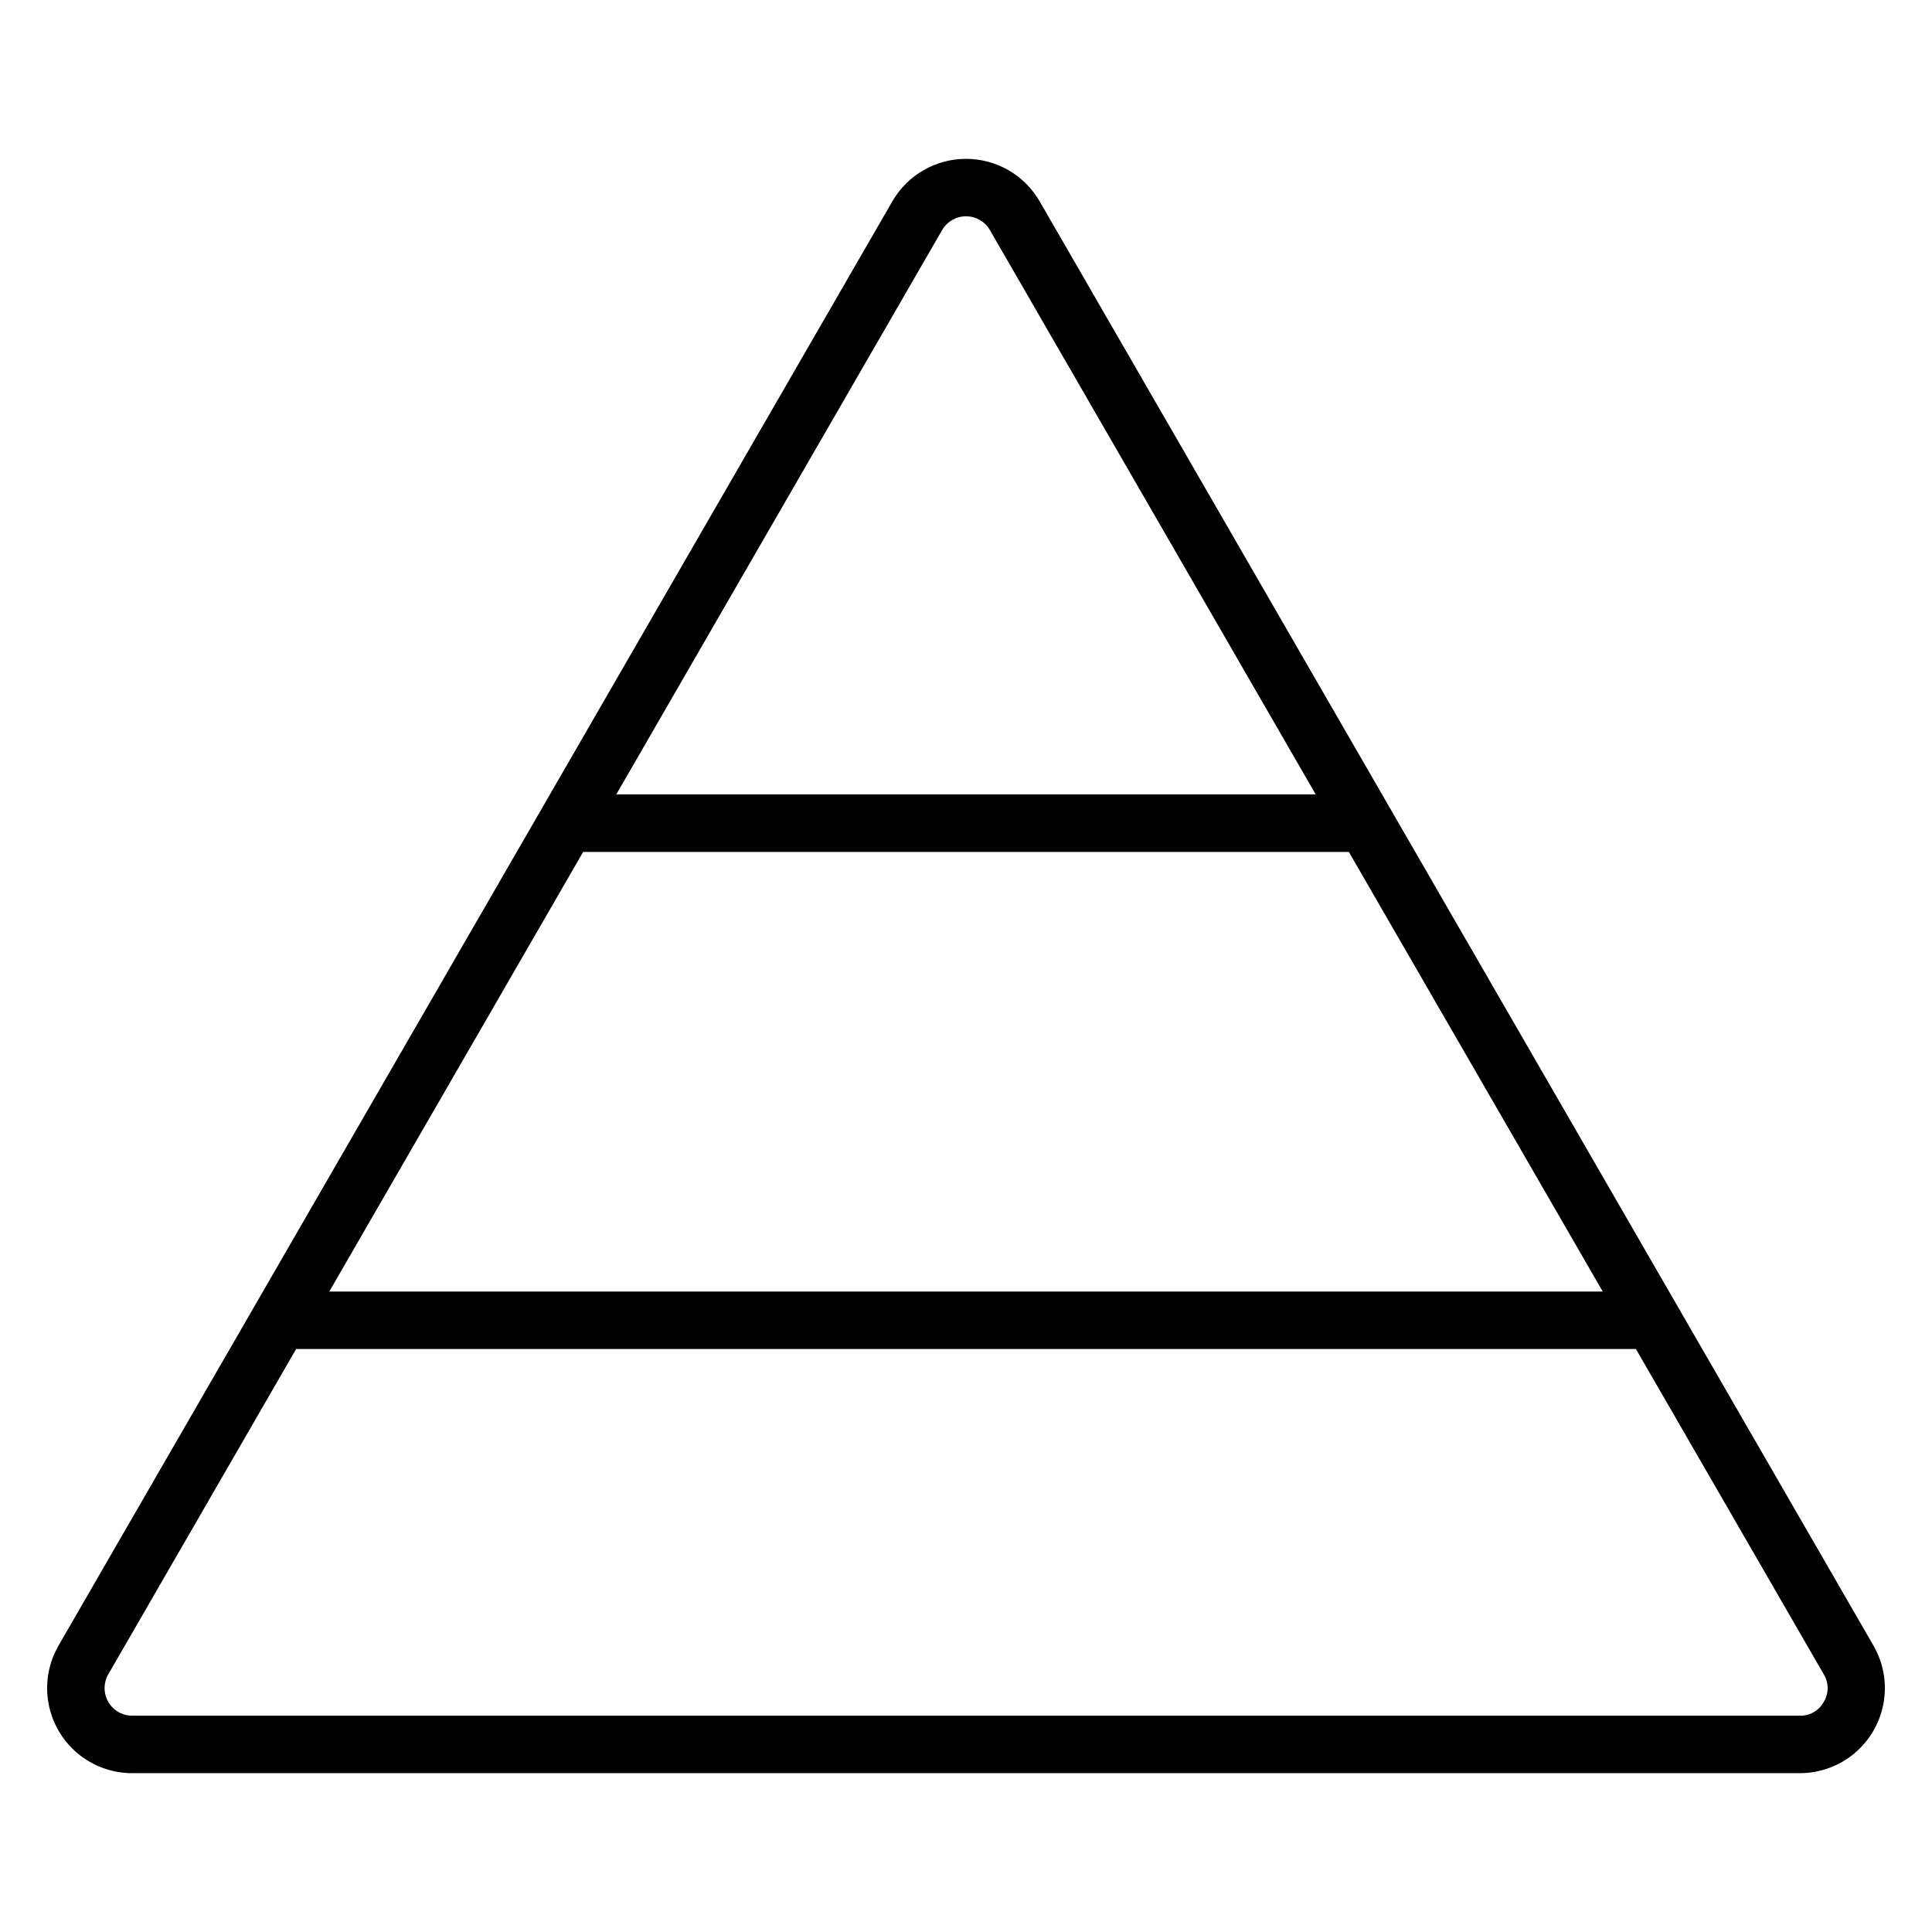 <?xml version="1.0" encoding="UTF-8"?>
<!-- Uploaded to: ICON Repo, www.svgrepo.com, Generator: ICON Repo Mixer Tools -->
<svg fill="#000000" width="800px" height="800px" version="1.1" viewBox="144 144 512 512" xmlns="http://www.w3.org/2000/svg">
 <path d="m640.49 580.1-220.97-382.74c-4.027-6.973-11.469-11.266-19.52-11.266-8.055 0-15.492 4.293-19.52 11.266l-220.97 382.74c-2.648 4.59-3.598 9.965-2.676 15.184 0.918 5.219 3.648 9.945 7.707 13.352 4.059 3.406 9.191 5.273 14.488 5.273h441.94c5.301 0 10.43-1.867 14.488-5.273 4.059-3.406 6.789-8.133 7.711-13.352 0.918-5.219-0.031-10.594-2.68-15.184zm-341.95-210.33h202.92l67.285 116.5h-337.48zm95.133-164.8c1.305-2.262 3.719-3.652 6.332-3.652 2.609 0 5.023 1.391 6.328 3.652l86.344 149.55h-185.35zm233.64 390.05c-1.254 2.316-3.703 3.731-6.336 3.656h-441.94c-2.613 0-5.027-1.391-6.336-3.652-1.305-2.266-1.309-5.051 0-7.316l49.777-86.207h355.06l49.777 86.207h-0.004c1.383 2.242 1.383 5.07 0 7.312z"/>
</svg>